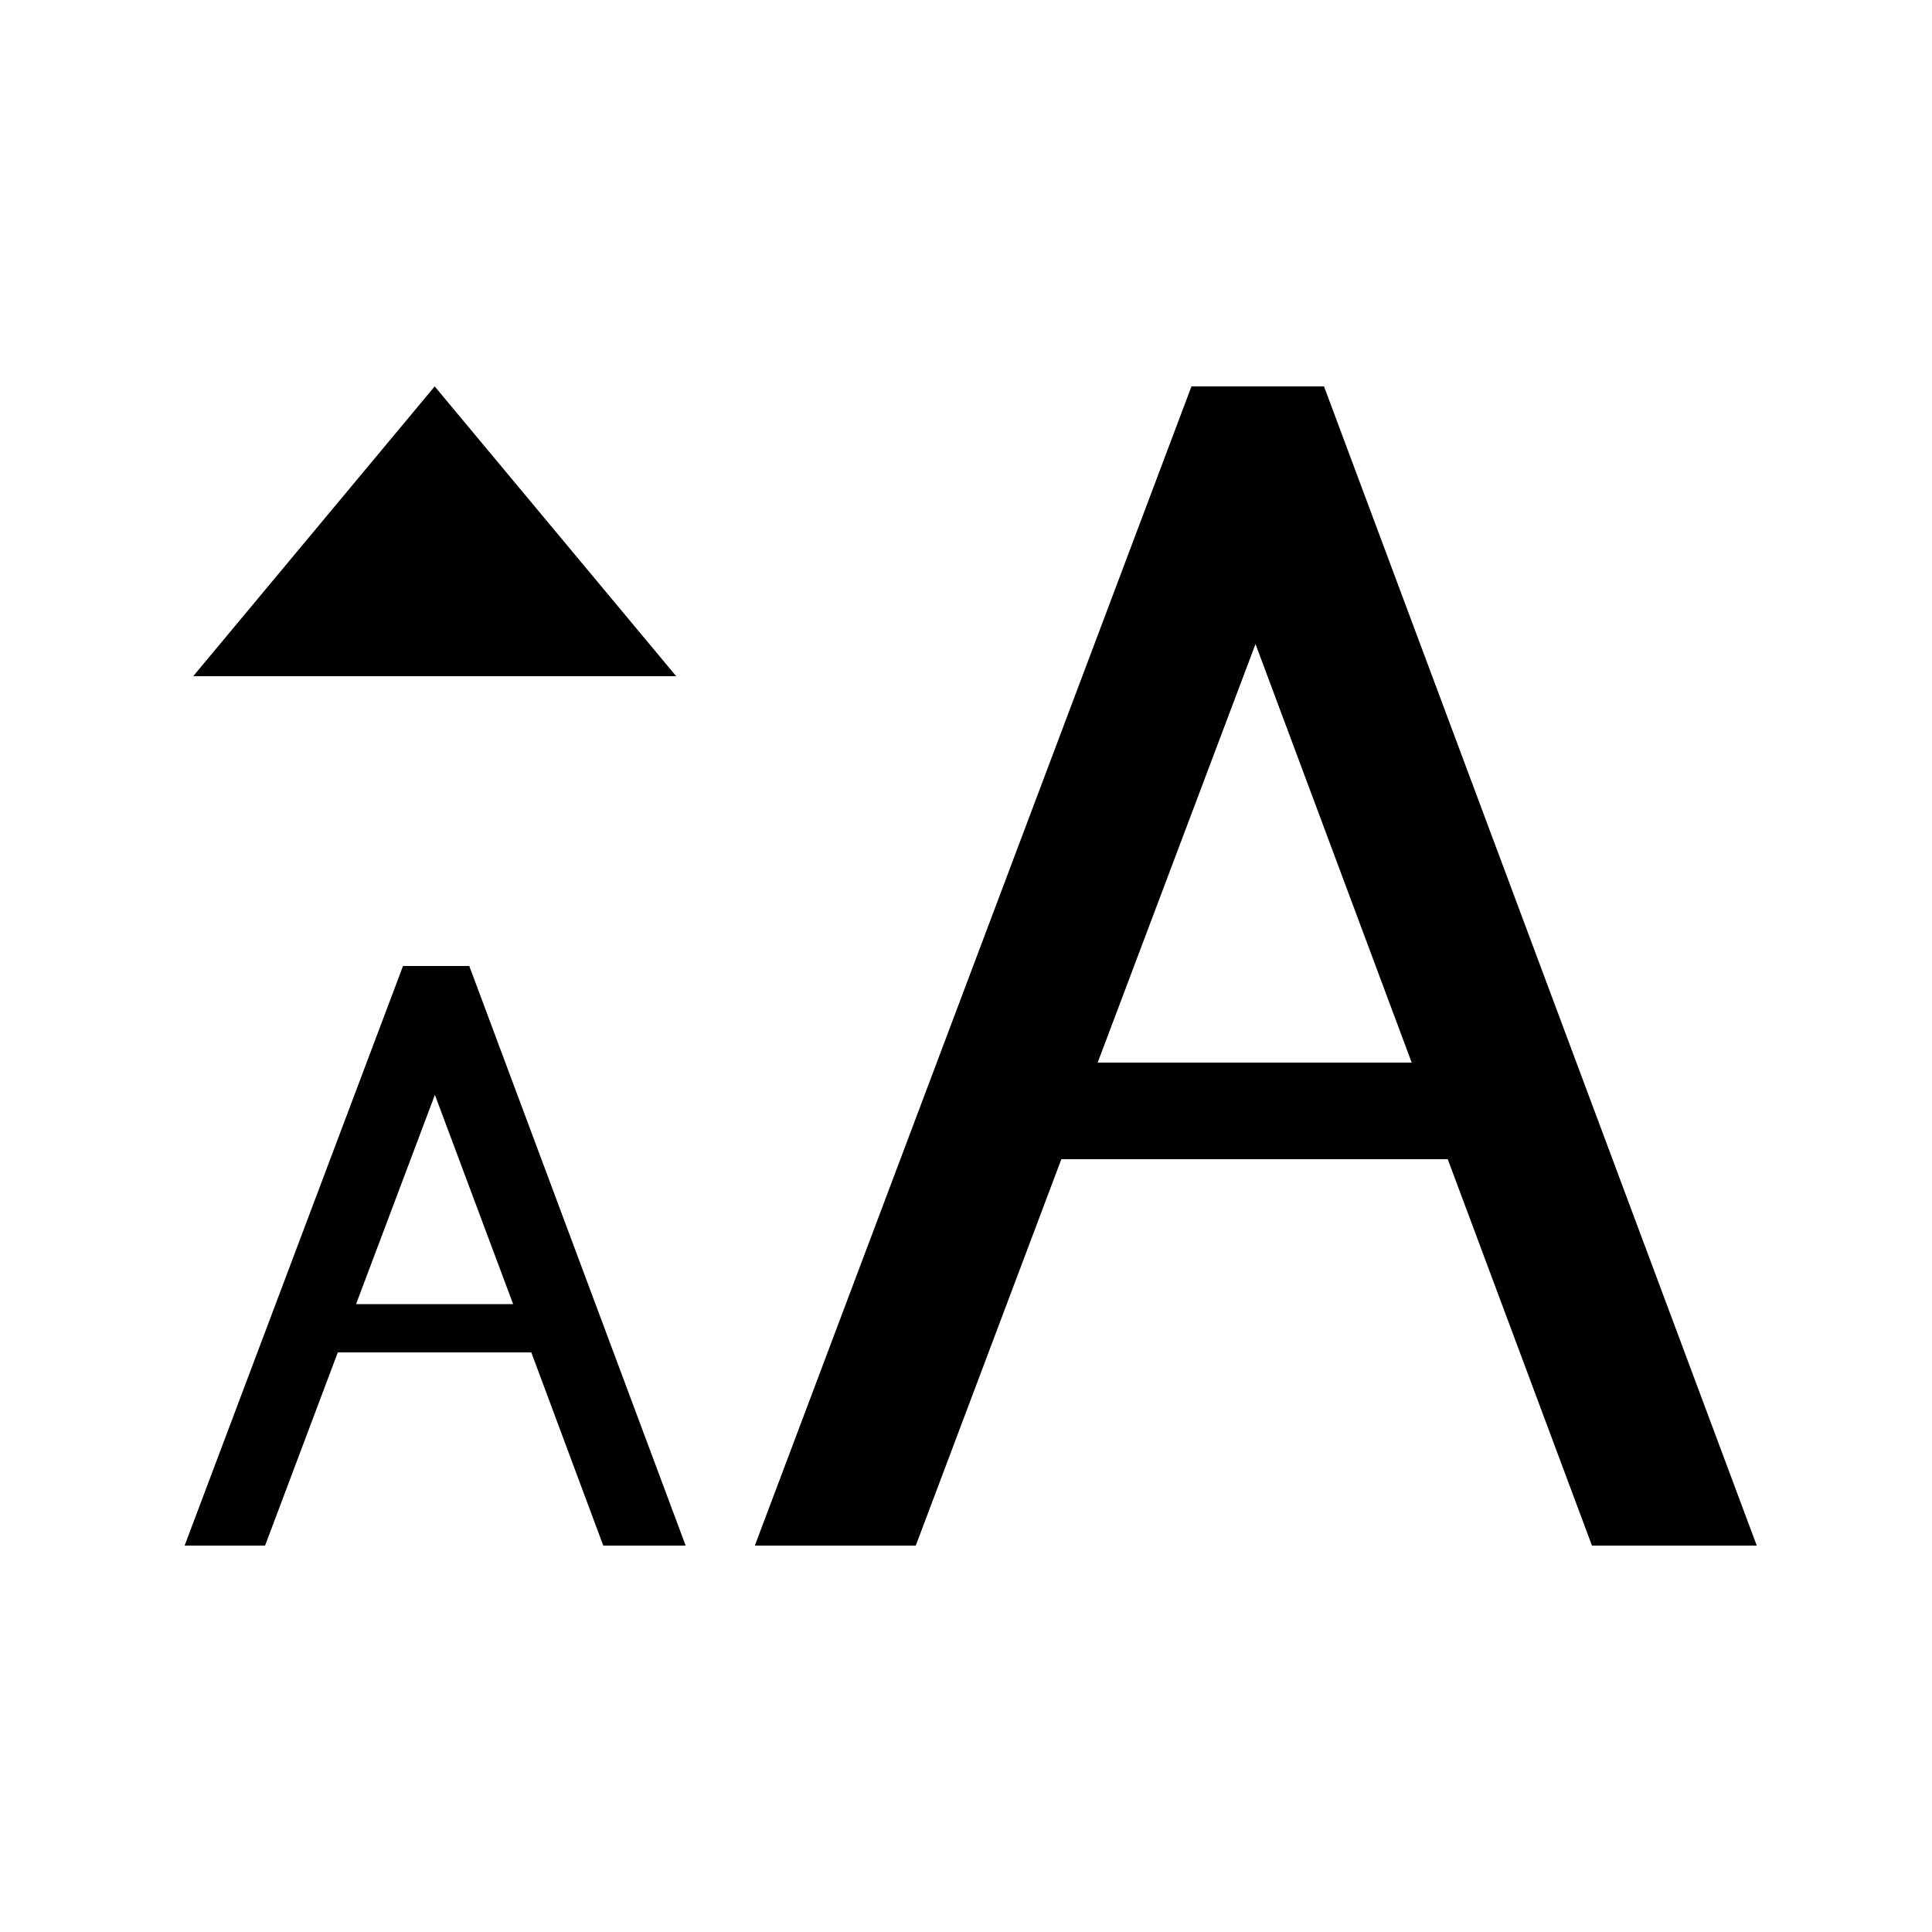<?xml version="1.0" encoding="UTF-8"?><svg xmlns="http://www.w3.org/2000/svg" width="20" height="20" viewBox="2 2 20 20"><path id="big-a" d="M14.334 6h1.372l4.48 12H18.48l-1.493-4h-4l-1.507 4H9.814zm2.28 7l-1.617-4.333L13.363 13h3.25z"/><path id="small-a" d="M6.172 12h.686l2.24 6h-.853L7.5 16H5.497l-.753 2h-.833zm1.14 3.5l-.81-2.166-.816 2.166h1.625z"/><path id="arrow" d="M9 9H4l2.5-3z"/></svg>